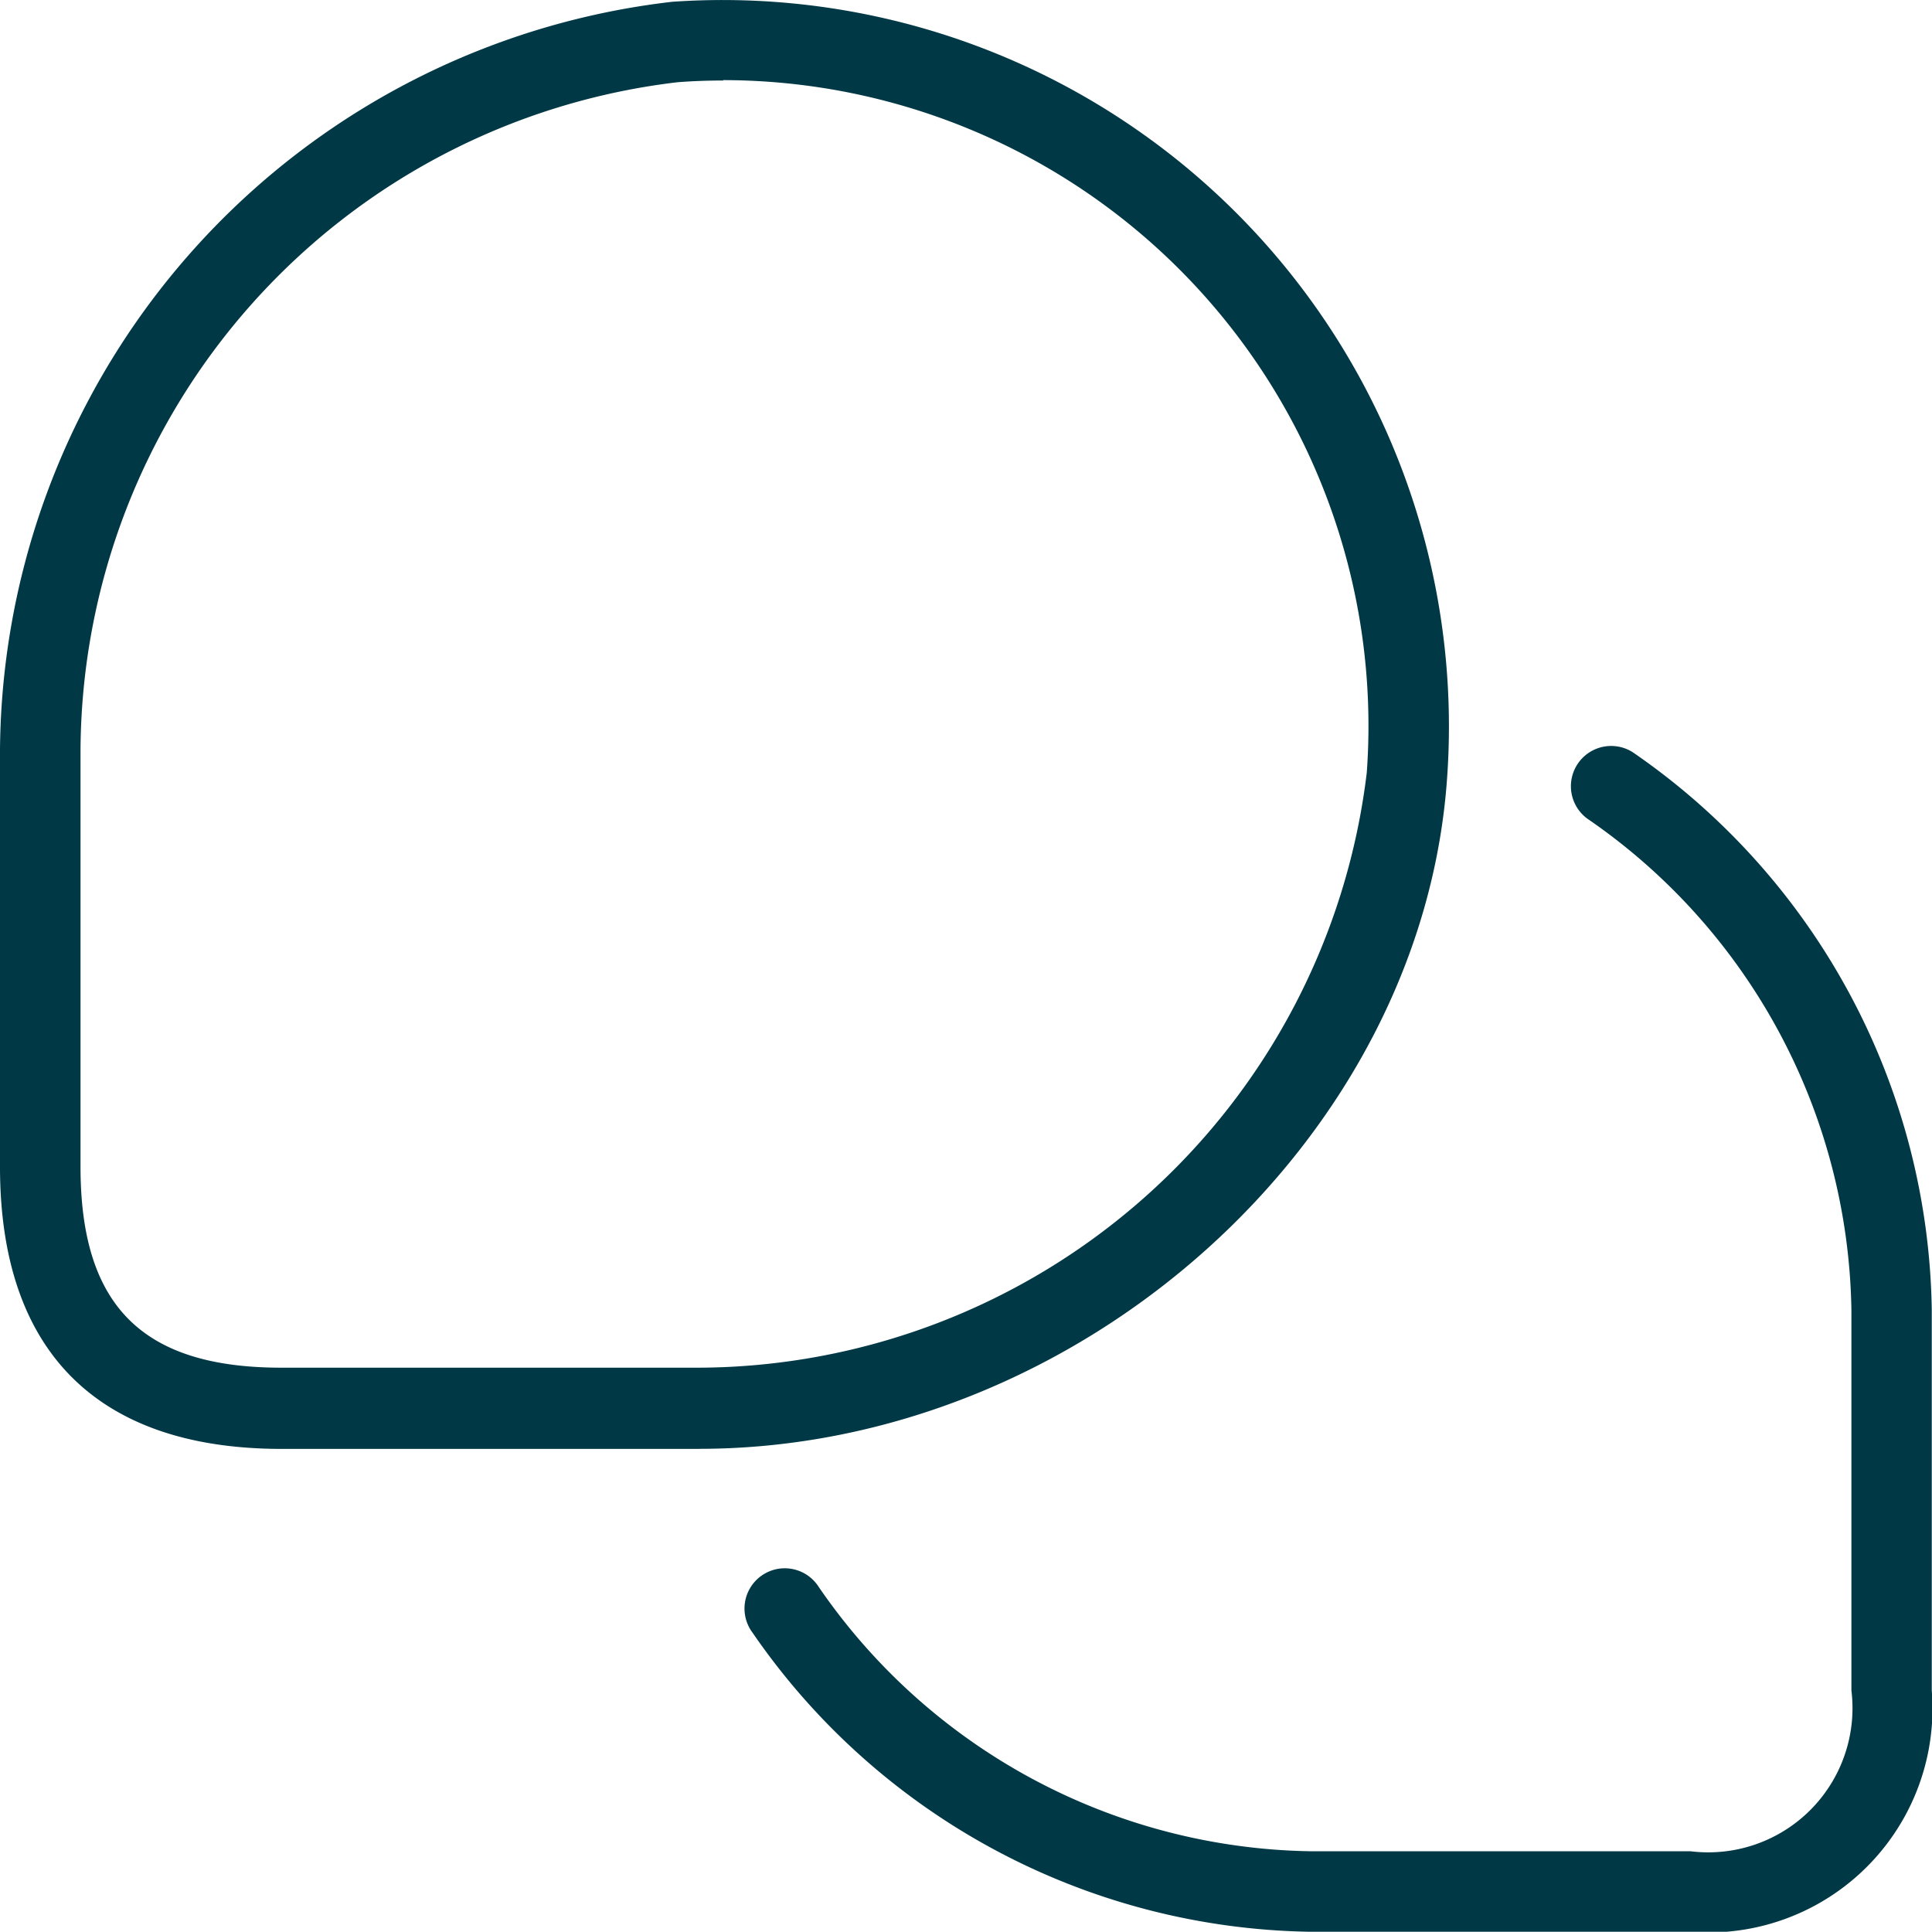 <svg xmlns="http://www.w3.org/2000/svg" width="25.003" height="25" viewBox="0 0 25.003 25"><path id="comments" d="M9.047,18.751h-5.4C1.26,18.751,0,17.49,0,15.1V9.7A9.824,9.824,0,0,1,8.7.023,9.4,9.4,0,0,1,18.727,10.077c-.331,4.7-4.765,8.673-9.68,8.673ZM9.36,1.042c-.2,0-.393.007-.59.022A8.75,8.75,0,0,0,1.042,9.7v5.4c0,1.8.8,2.6,2.6,2.6h5.4A8.741,8.741,0,0,0,17.688,10a8.357,8.357,0,0,0-8.33-8.963ZM25,21.877V16.954A8.915,8.915,0,0,0,21.13,9.735a.521.521,0,0,0-.59.858,7.86,7.86,0,0,1,3.42,6.36v4.923a1.867,1.867,0,0,1-2.083,2.082H16.958a7.864,7.864,0,0,1-6.362-3.42.521.521,0,1,0-.858.59A8.921,8.921,0,0,0,16.959,25h4.919A2.9,2.9,0,0,0,25,21.876Z" transform="translate(0 0)" fill="#003846"></path></svg>